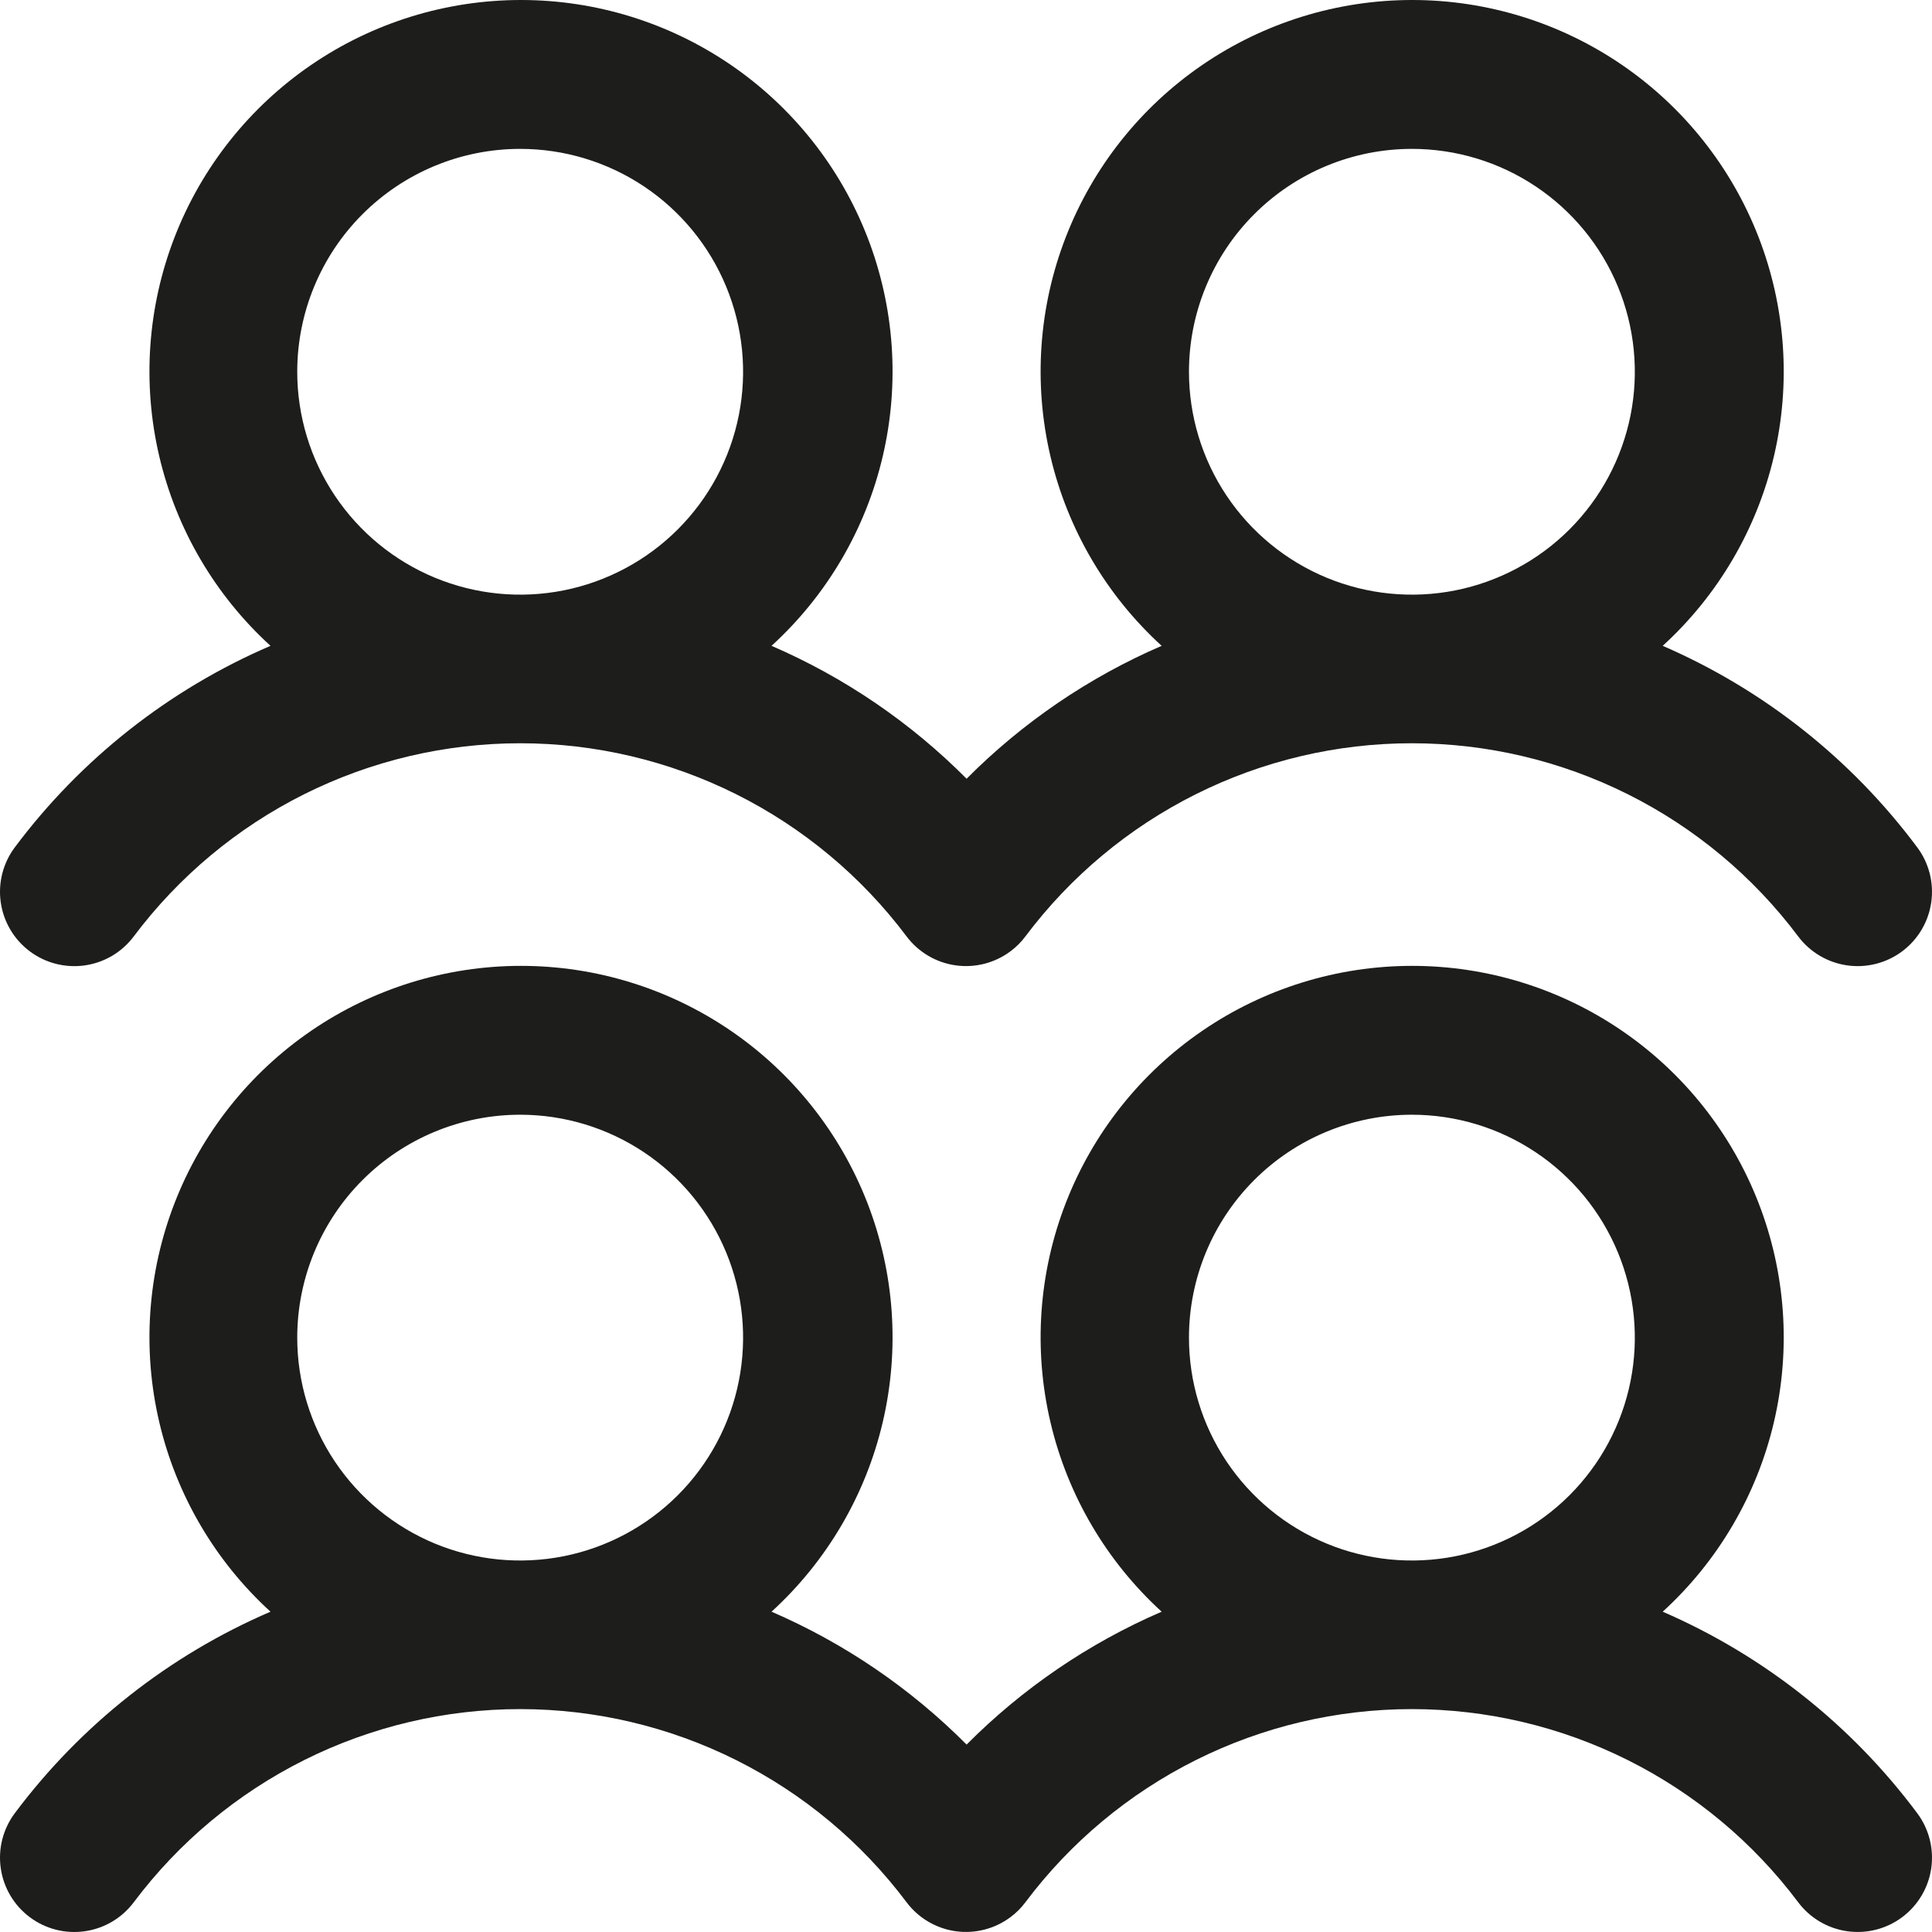<?xml version="1.0" encoding="UTF-8"?> <svg xmlns="http://www.w3.org/2000/svg" width="100" height="100" viewBox="0 0 100 100" fill="none"><g clip-path="url(#clip0_2660_25)"><path d="M1.539 49.238C1.943 49.541 2.402 49.762 2.892 49.887C3.381 50.012 3.89 50.04 4.39 49.969C4.89 49.897 5.371 49.728 5.806 49.471C6.241 49.213 6.62 48.873 6.923 48.469C9.252 45.365 12.272 42.845 15.743 41.109C19.215 39.374 23.043 38.471 26.924 38.471C30.805 38.471 34.633 39.374 38.105 41.109C41.576 42.845 44.596 45.365 46.925 48.469C47.538 49.284 48.449 49.823 49.459 49.966C50.469 50.109 51.494 49.846 52.309 49.233C52.6 49.017 52.858 48.76 53.074 48.469C55.403 45.365 58.422 42.845 61.894 41.109C65.365 39.374 69.193 38.471 73.075 38.471C76.956 38.471 80.784 39.374 84.255 41.109C87.727 42.845 90.747 45.365 93.075 48.469C93.688 49.285 94.6 49.824 95.61 49.968C96.62 50.112 97.647 49.848 98.463 49.236C99.279 48.623 99.818 47.712 99.962 46.701C100.105 45.691 99.842 44.665 99.229 43.849C95.825 39.286 91.285 35.693 86.061 33.428C88.925 30.814 90.931 27.395 91.817 23.62C92.703 19.845 92.426 15.89 91.024 12.275C89.622 8.66 87.159 5.554 83.959 3.363C80.76 1.172 76.972 0 73.094 0C69.216 0 65.428 1.172 62.228 3.363C59.029 5.554 56.566 8.66 55.164 12.275C53.761 15.89 53.485 19.845 54.371 23.62C55.257 27.395 57.263 30.814 60.127 33.428C56.355 35.059 52.928 37.393 50.031 40.307C47.133 37.393 43.706 35.059 39.934 33.428C42.798 30.814 44.805 27.395 45.69 23.62C46.576 19.845 46.3 15.89 44.898 12.275C43.495 8.66 41.033 5.554 37.833 3.363C34.633 1.172 30.845 0 26.967 0C23.089 0 19.302 1.172 16.102 3.363C12.902 5.554 10.439 8.66 9.037 12.275C7.635 15.89 7.358 19.845 8.244 23.62C9.13 27.395 11.136 30.814 14.001 33.428C8.753 35.686 4.191 39.281 0.769 43.854C0.466 44.258 0.246 44.718 0.12 45.207C-0.005 45.696 -0.033 46.206 0.039 46.706C0.11 47.205 0.279 47.686 0.537 48.121C0.794 48.556 1.134 48.935 1.539 49.238ZM73.079 7.706C75.362 7.706 77.593 8.382 79.49 9.65C81.388 10.918 82.867 12.72 83.74 14.828C84.613 16.936 84.842 19.255 84.397 21.493C83.951 23.731 82.852 25.787 81.239 27.4C79.625 29.014 77.569 30.112 75.331 30.558C73.092 31.003 70.772 30.774 68.664 29.901C66.555 29.028 64.753 27.549 63.485 25.652C62.217 23.755 61.541 21.524 61.541 19.242C61.541 16.183 62.756 13.248 64.92 11.085C67.084 8.921 70.019 7.706 73.079 7.706ZM26.924 7.706C29.206 7.706 31.437 8.382 33.335 9.65C35.232 10.918 36.711 12.72 37.584 14.828C38.458 16.936 38.686 19.255 38.241 21.493C37.796 23.731 36.697 25.787 35.083 27.4C33.469 29.014 31.413 30.112 29.175 30.558C26.937 31.003 24.617 30.774 22.508 29.901C20.4 29.028 18.598 27.549 17.33 25.652C16.062 23.755 15.385 21.524 15.385 19.242C15.385 16.183 16.601 13.248 18.765 11.085C20.929 8.921 23.864 7.706 26.924 7.706ZM86.061 83.421C88.925 80.806 90.931 77.387 91.817 73.612C92.703 69.838 92.426 65.883 91.024 62.268C89.622 58.653 87.159 55.546 83.959 53.356C80.76 51.165 76.972 49.993 73.094 49.993C69.216 49.993 65.428 51.165 62.228 53.356C59.029 55.546 56.566 58.653 55.164 62.268C53.761 65.883 53.485 69.838 54.371 73.612C55.257 77.387 57.263 80.806 60.127 83.421C56.355 85.051 52.928 87.386 50.031 90.299C47.133 87.386 43.706 85.051 39.934 83.421C42.798 80.806 44.805 77.387 45.69 73.612C46.576 69.838 46.3 65.883 44.898 62.268C43.495 58.653 41.033 55.546 37.833 53.356C34.633 51.165 30.845 49.993 26.967 49.993C23.089 49.993 19.302 51.165 16.102 53.356C12.902 55.546 10.439 58.653 9.037 62.268C7.635 65.883 7.358 69.838 8.244 73.612C9.13 77.387 11.136 80.806 14.001 83.421C8.753 85.678 4.191 89.274 0.769 93.847C0.466 94.251 0.246 94.711 0.12 95.2C-0.005 95.689 -0.033 96.198 0.039 96.698C0.11 97.198 0.279 97.679 0.537 98.114C0.794 98.548 1.134 98.928 1.539 99.231C1.943 99.534 2.402 99.754 2.892 99.88C3.381 100.005 3.89 100.033 4.39 99.961C4.89 99.89 5.371 99.721 5.806 99.463C6.241 99.206 6.62 98.866 6.923 98.462C9.252 95.357 12.272 92.838 15.743 91.102C19.215 89.367 23.043 88.463 26.924 88.463C30.805 88.463 34.633 89.367 38.105 91.102C41.576 92.838 44.596 95.357 46.925 98.462C47.538 99.277 48.449 99.815 49.459 99.959C50.469 100.102 51.494 99.838 52.309 99.226C52.6 99.01 52.858 98.752 53.074 98.462C55.403 95.357 58.422 92.838 61.894 91.102C65.365 89.367 69.193 88.463 73.075 88.463C76.956 88.463 80.784 89.367 84.255 91.102C87.727 92.838 90.747 95.357 93.075 98.462C93.688 99.278 94.6 99.817 95.61 99.96C96.62 100.104 97.647 99.841 98.463 99.228C99.279 98.616 99.818 97.704 99.962 96.694C100.105 95.684 99.842 94.658 99.229 93.842C95.825 89.279 91.285 85.686 86.061 83.421ZM26.924 57.698C29.206 57.698 31.437 58.375 33.335 59.643C35.232 60.91 36.711 62.712 37.584 64.82C38.458 66.928 38.686 69.248 38.241 71.486C37.796 73.724 36.697 75.779 35.083 77.393C33.469 79.006 31.413 80.105 29.175 80.55C26.937 80.995 24.617 80.767 22.508 79.894C20.4 79.02 18.598 77.542 17.33 75.645C16.062 73.747 15.385 71.517 15.385 69.235C15.385 66.175 16.601 63.241 18.765 61.077C20.929 58.914 23.864 57.698 26.924 57.698ZM73.079 57.698C75.362 57.698 77.593 58.375 79.49 59.643C81.388 60.91 82.867 62.712 83.74 64.82C84.613 66.928 84.842 69.248 84.397 71.486C83.951 73.724 82.852 75.779 81.239 77.393C79.625 79.006 77.569 80.105 75.331 80.55C73.092 80.995 70.772 80.767 68.664 79.894C66.555 79.02 64.753 77.542 63.485 75.645C62.217 73.747 61.541 71.517 61.541 69.235C61.541 66.175 62.756 63.241 64.92 61.077C67.084 58.914 70.019 57.698 73.079 57.698Z" fill="#1D1D1B"></path></g><defs><clipPath id="clip0_2660_25"><rect width="100" height="100" fill="white"></rect></clipPath></defs></svg> 